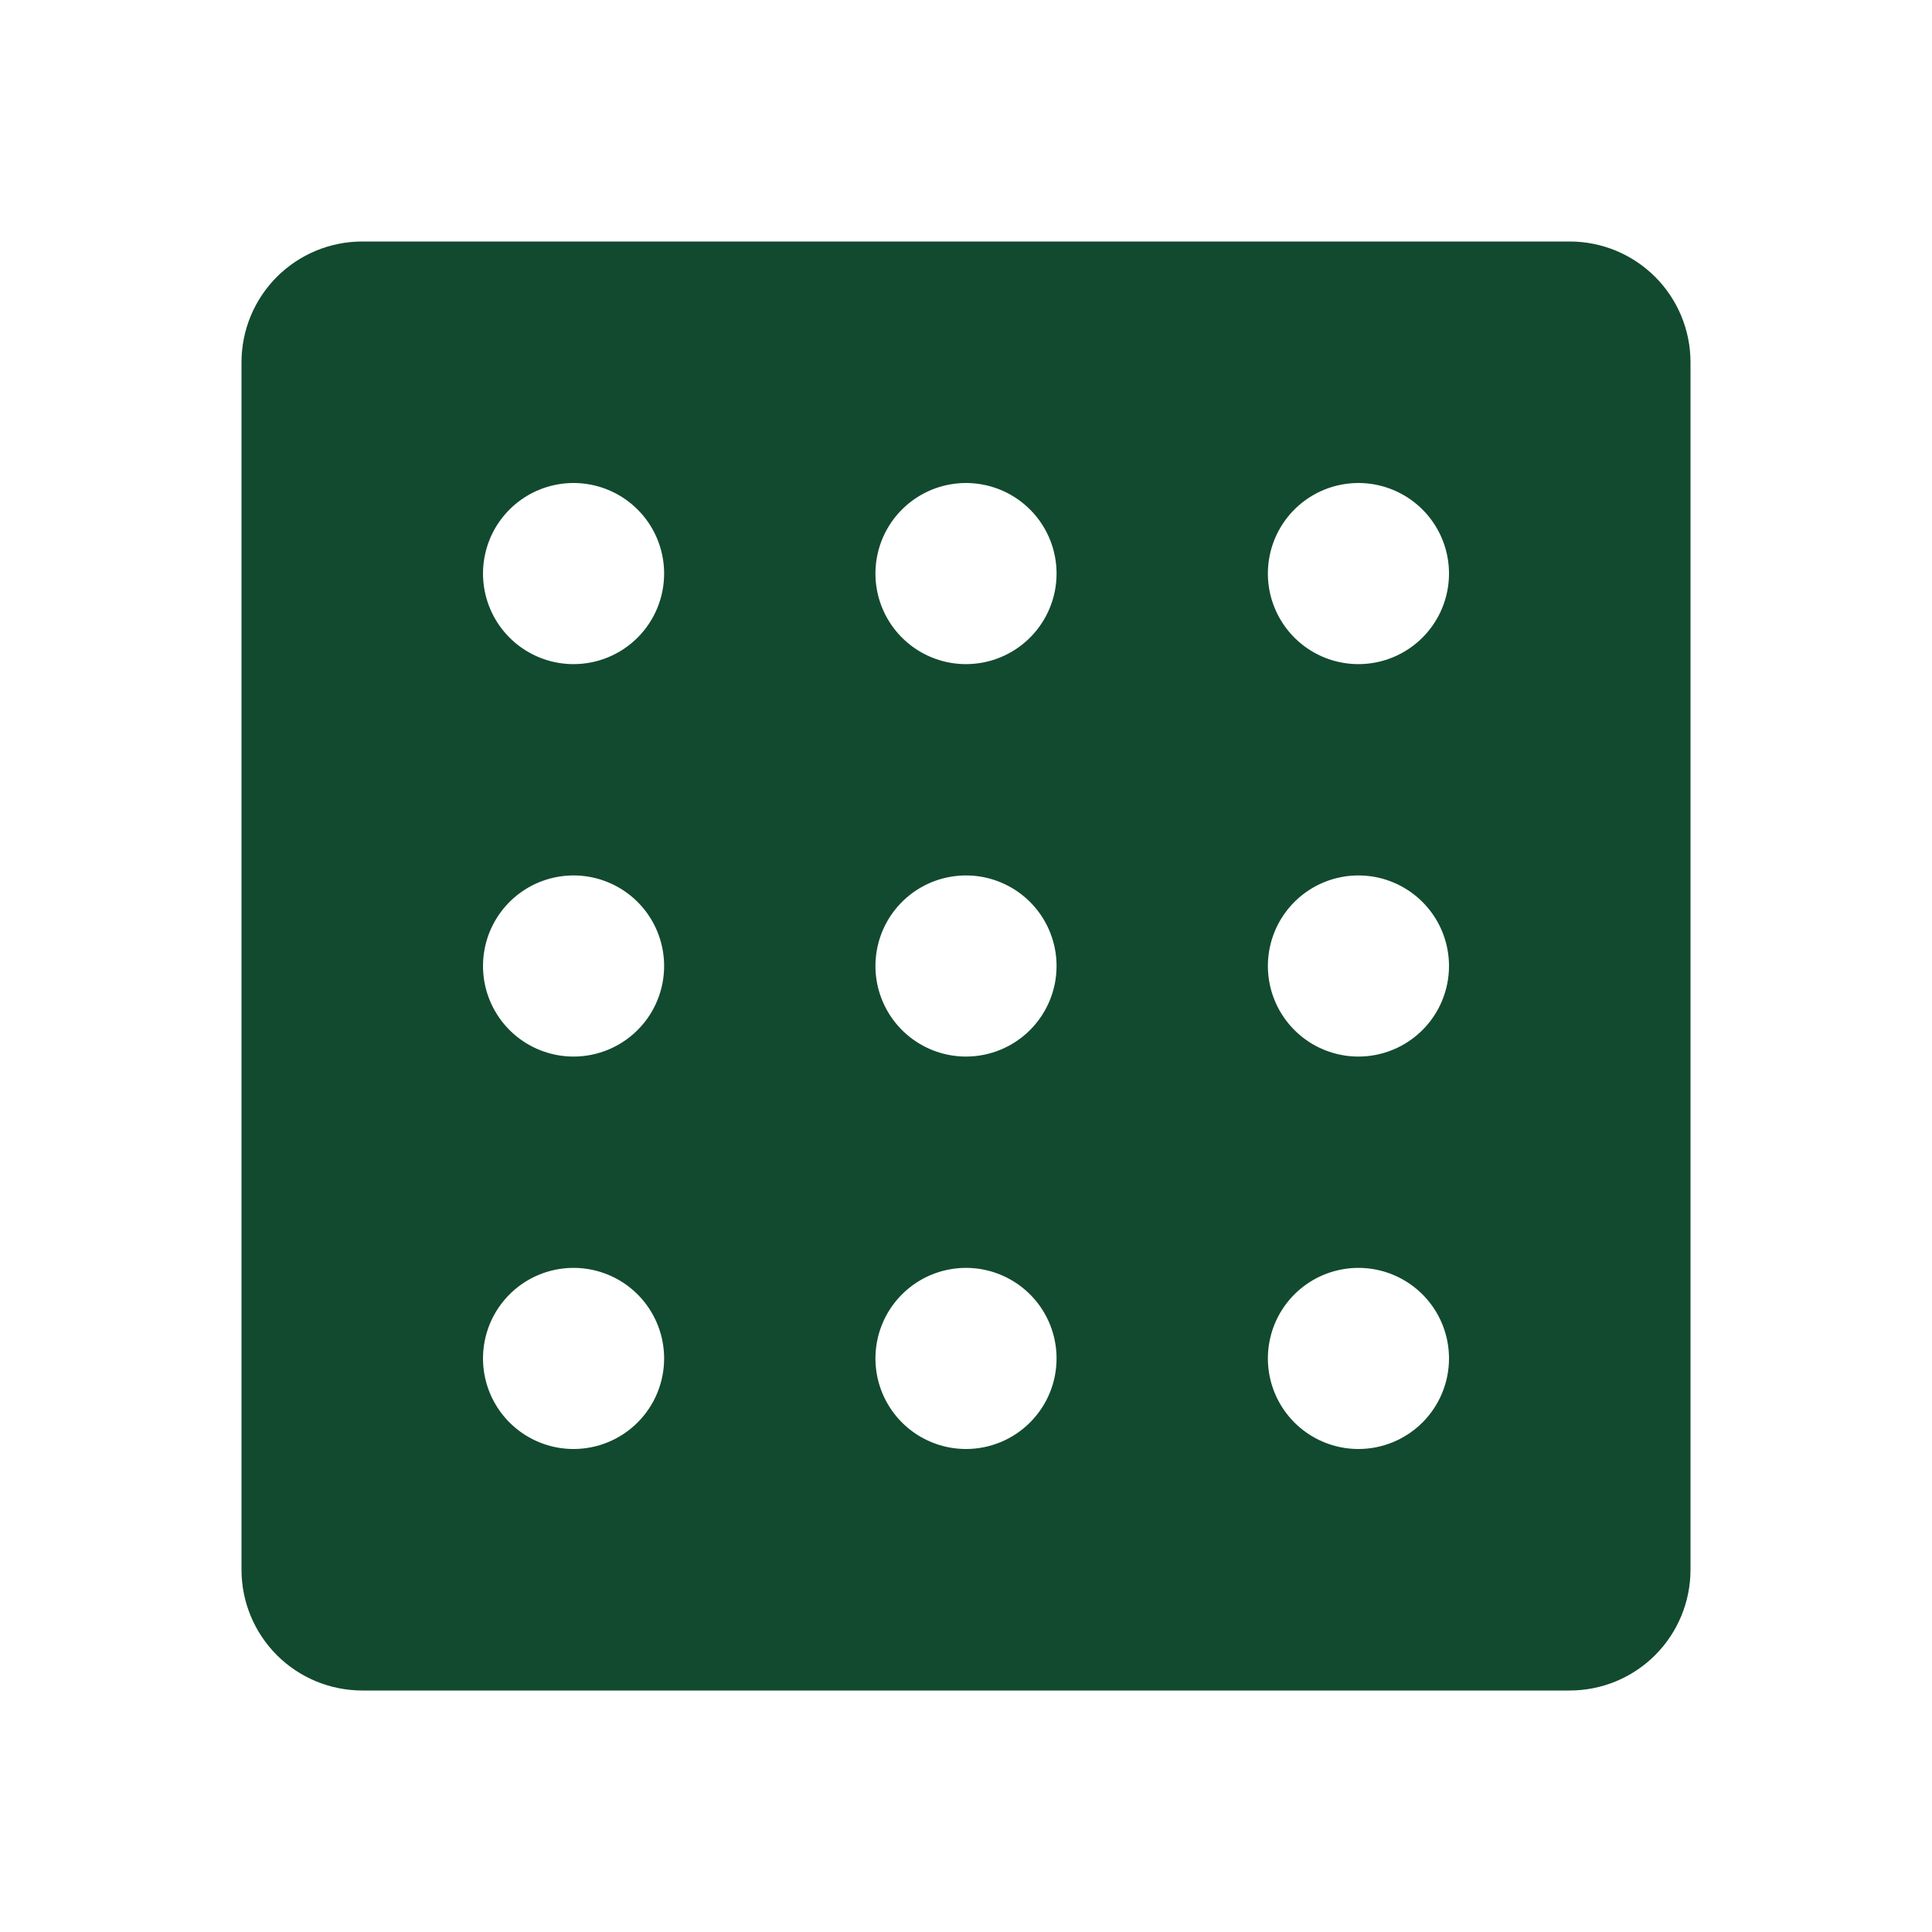 <?xml version="1.0" encoding="UTF-8"?> <svg xmlns="http://www.w3.org/2000/svg" width="96" height="96" viewBox="0 0 96 96" fill="none"><path d="M78 12H18C16.409 12 14.883 12.632 13.757 13.757C12.632 14.883 12 16.409 12 18V78C12 79.591 12.632 81.117 13.757 82.243C14.883 83.368 16.409 84 18 84H78C79.591 84 81.117 83.368 82.243 82.243C83.368 81.117 84 79.591 84 78V18C84 16.409 83.368 14.883 82.243 13.757C81.117 12.632 79.591 12 78 12ZM28.5 72C27.61 72 26.74 71.736 26 71.242C25.26 70.747 24.683 70.044 24.343 69.222C24.002 68.4 23.913 67.495 24.087 66.622C24.26 65.749 24.689 64.947 25.318 64.318C25.947 63.689 26.749 63.26 27.622 63.087C28.495 62.913 29.4 63.002 30.222 63.343C31.044 63.683 31.747 64.26 32.242 65C32.736 65.74 33 66.61 33 67.5C33 68.694 32.526 69.838 31.682 70.682C30.838 71.526 29.694 72 28.5 72ZM28.5 52.5C27.61 52.5 26.74 52.236 26 51.742C25.26 51.247 24.683 50.544 24.343 49.722C24.002 48.9 23.913 47.995 24.087 47.122C24.26 46.249 24.689 45.447 25.318 44.818C25.947 44.189 26.749 43.76 27.622 43.587C28.495 43.413 29.4 43.502 30.222 43.843C31.044 44.183 31.747 44.76 32.242 45.5C32.736 46.24 33 47.11 33 48C33 49.194 32.526 50.338 31.682 51.182C30.838 52.026 29.694 52.5 28.5 52.5ZM28.5 33C27.61 33 26.74 32.736 26 32.242C25.26 31.747 24.683 31.044 24.343 30.222C24.002 29.4 23.913 28.495 24.087 27.622C24.26 26.749 24.689 25.947 25.318 25.318C25.947 24.689 26.749 24.26 27.622 24.087C28.495 23.913 29.4 24.002 30.222 24.343C31.044 24.683 31.747 25.26 32.242 26C32.736 26.74 33 27.61 33 28.5C33 29.694 32.526 30.838 31.682 31.682C30.838 32.526 29.694 33 28.5 33ZM48 72C47.11 72 46.24 71.736 45.5 71.242C44.76 70.747 44.183 70.044 43.843 69.222C43.502 68.4 43.413 67.495 43.587 66.622C43.76 65.749 44.189 64.947 44.818 64.318C45.447 63.689 46.249 63.26 47.122 63.087C47.995 62.913 48.9 63.002 49.722 63.343C50.544 63.683 51.247 64.26 51.742 65C52.236 65.74 52.5 66.61 52.5 67.5C52.5 68.694 52.026 69.838 51.182 70.682C50.338 71.526 49.194 72 48 72ZM48 52.5C47.11 52.5 46.24 52.236 45.5 51.742C44.76 51.247 44.183 50.544 43.843 49.722C43.502 48.9 43.413 47.995 43.587 47.122C43.76 46.249 44.189 45.447 44.818 44.818C45.447 44.189 46.249 43.76 47.122 43.587C47.995 43.413 48.9 43.502 49.722 43.843C50.544 44.183 51.247 44.76 51.742 45.5C52.236 46.24 52.5 47.11 52.5 48C52.5 49.194 52.026 50.338 51.182 51.182C50.338 52.026 49.194 52.5 48 52.5ZM48 33C47.11 33 46.24 32.736 45.5 32.242C44.76 31.747 44.183 31.044 43.843 30.222C43.502 29.4 43.413 28.495 43.587 27.622C43.76 26.749 44.189 25.947 44.818 25.318C45.447 24.689 46.249 24.26 47.122 24.087C47.995 23.913 48.9 24.002 49.722 24.343C50.544 24.683 51.247 25.26 51.742 26C52.236 26.74 52.5 27.61 52.5 28.5C52.5 29.694 52.026 30.838 51.182 31.682C50.338 32.526 49.194 33 48 33ZM67.5 72C66.61 72 65.74 71.736 65 71.242C64.26 70.747 63.683 70.044 63.343 69.222C63.002 68.4 62.913 67.495 63.087 66.622C63.26 65.749 63.689 64.947 64.318 64.318C64.947 63.689 65.749 63.26 66.622 63.087C67.495 62.913 68.4 63.002 69.222 63.343C70.044 63.683 70.747 64.26 71.242 65C71.736 65.74 72 66.61 72 67.5C72 68.694 71.526 69.838 70.682 70.682C69.838 71.526 68.694 72 67.5 72ZM67.5 52.5C66.61 52.5 65.74 52.236 65 51.742C64.26 51.247 63.683 50.544 63.343 49.722C63.002 48.9 62.913 47.995 63.087 47.122C63.26 46.249 63.689 45.447 64.318 44.818C64.947 44.189 65.749 43.76 66.622 43.587C67.495 43.413 68.4 43.502 69.222 43.843C70.044 44.183 70.747 44.76 71.242 45.5C71.736 46.24 72 47.11 72 48C72 49.194 71.526 50.338 70.682 51.182C69.838 52.026 68.694 52.5 67.5 52.5ZM67.5 33C66.61 33 65.74 32.736 65 32.242C64.26 31.747 63.683 31.044 63.343 30.222C63.002 29.4 62.913 28.495 63.087 27.622C63.26 26.749 63.689 25.947 64.318 25.318C64.947 24.689 65.749 24.26 66.622 24.087C67.495 23.913 68.4 24.002 69.222 24.343C70.044 24.683 70.747 25.26 71.242 26C71.736 26.74 72 27.61 72 28.5C72 29.694 71.526 30.838 70.682 31.682C69.838 32.526 68.694 33 67.5 33Z" fill="#124A2F"></path></svg> 
